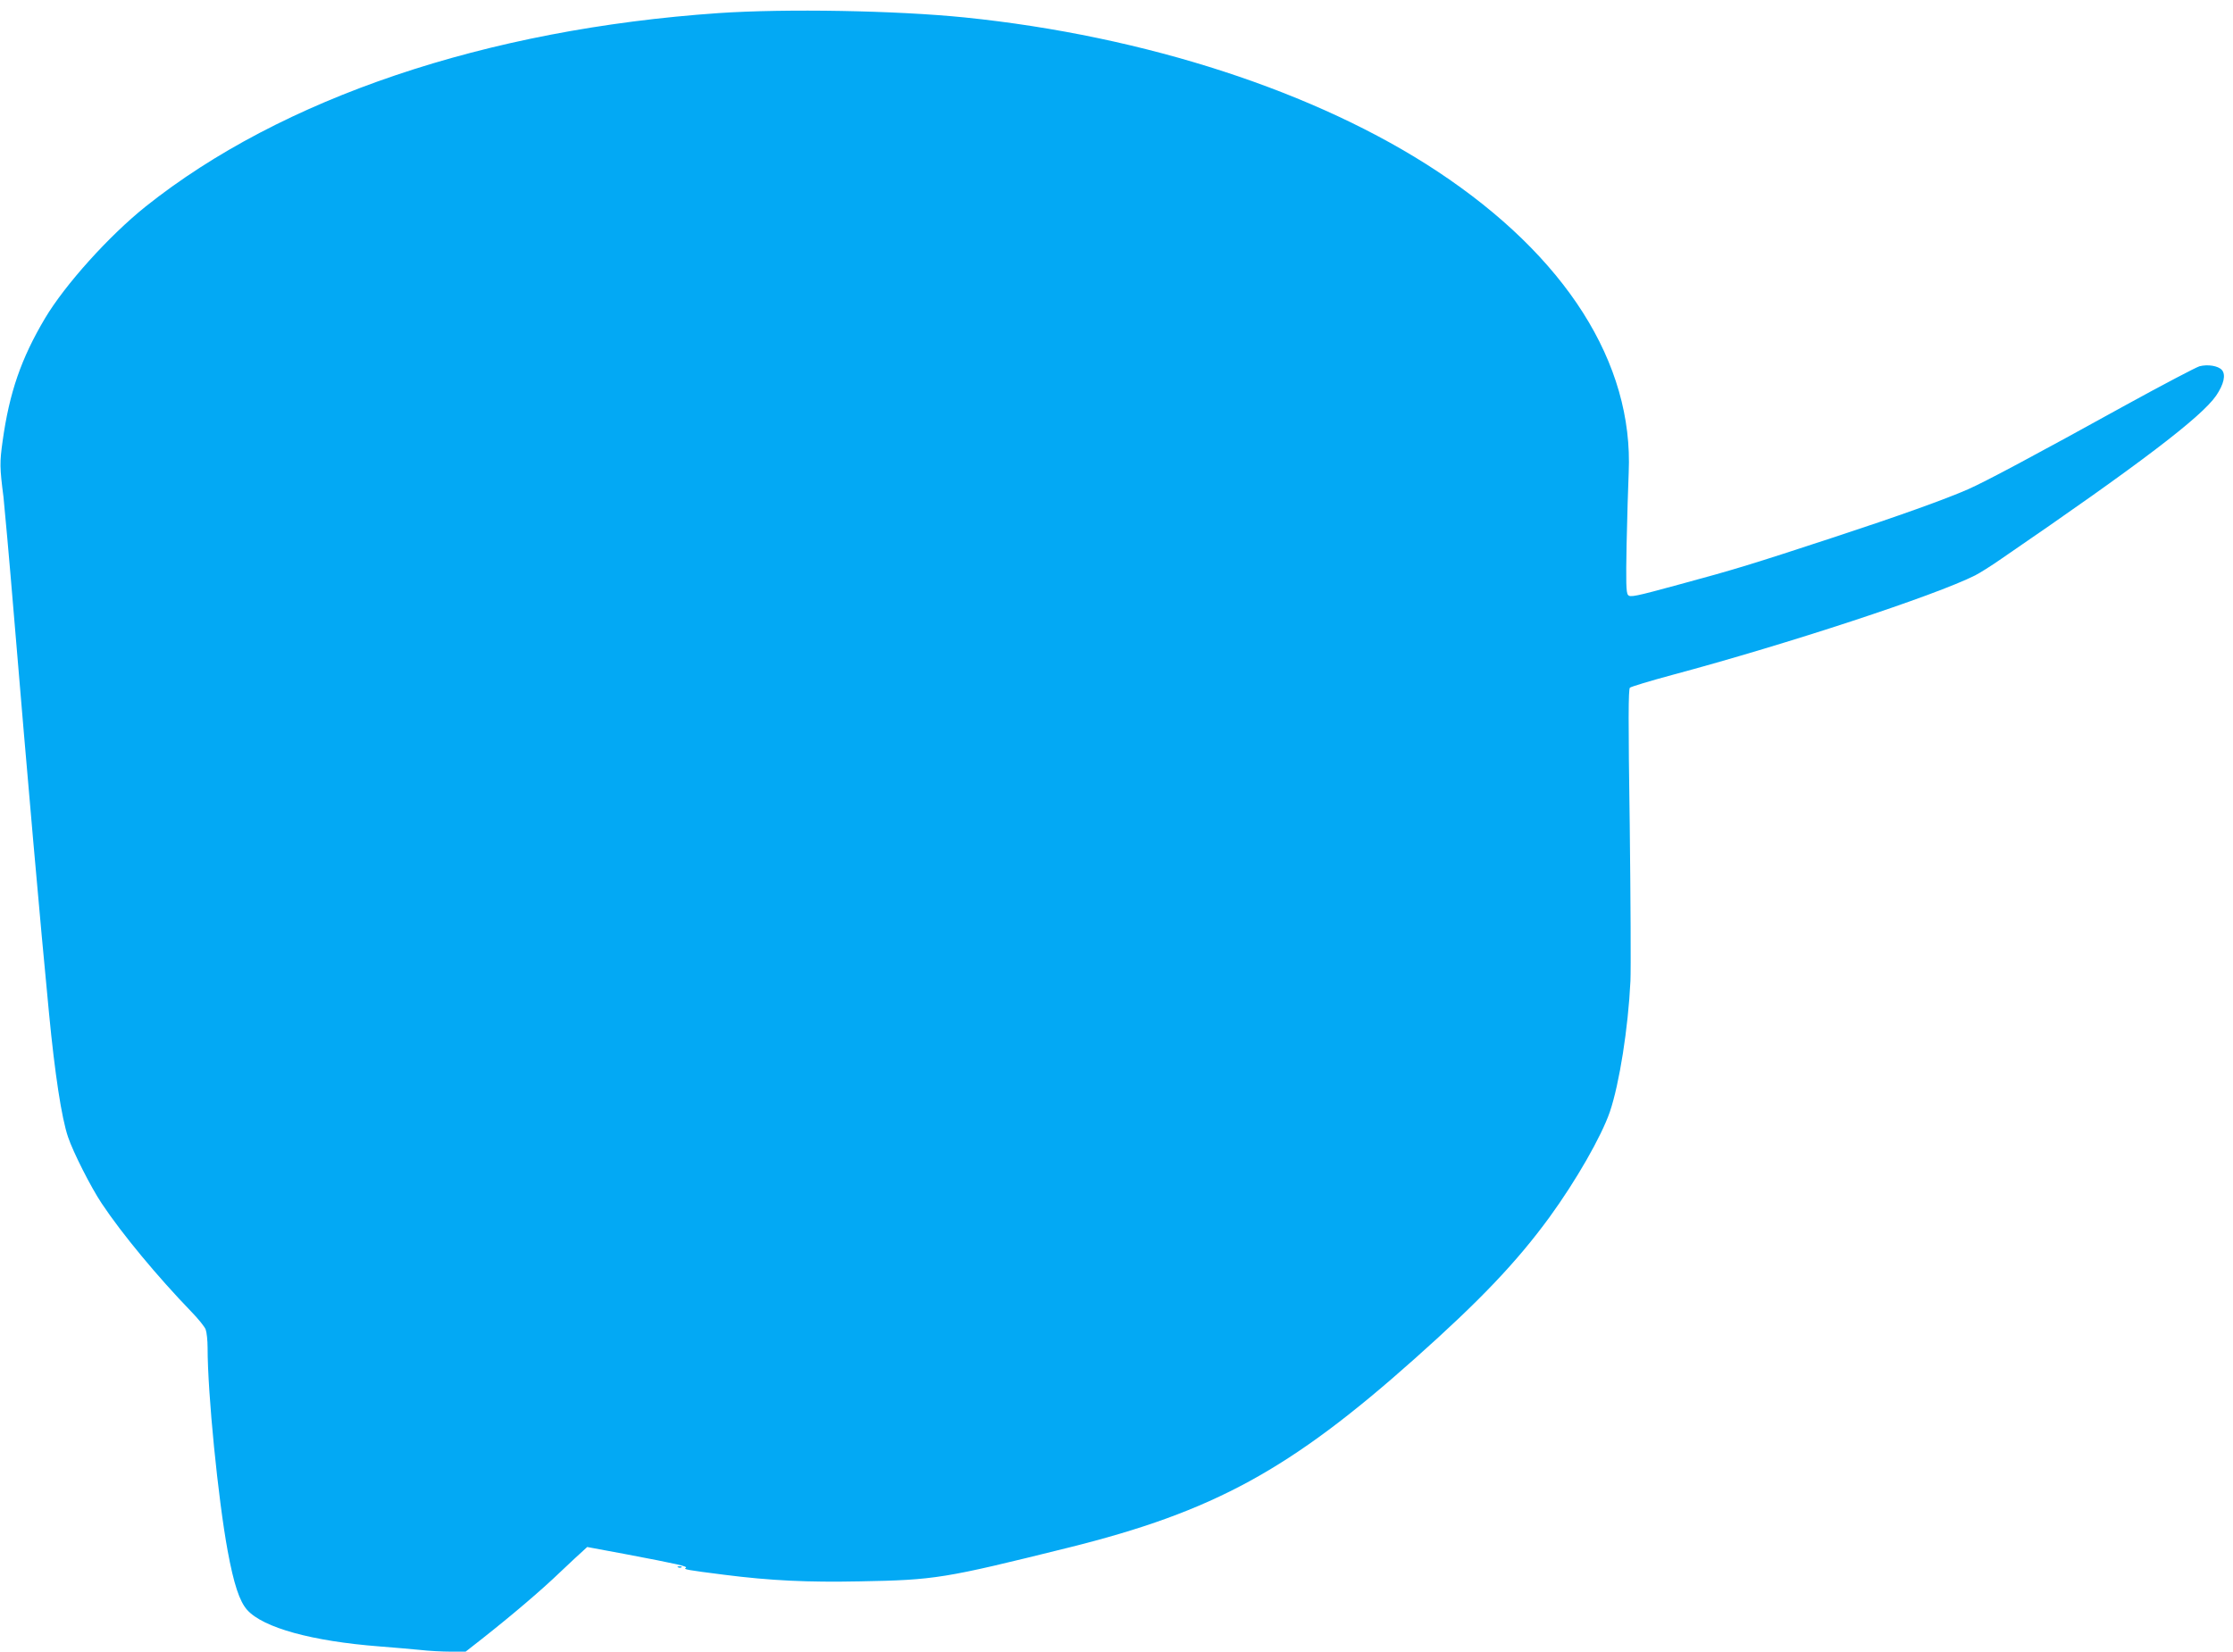 <?xml version="1.0" standalone="no"?>
<!DOCTYPE svg PUBLIC "-//W3C//DTD SVG 20010904//EN"
 "http://www.w3.org/TR/2001/REC-SVG-20010904/DTD/svg10.dtd">
<svg version="1.0" xmlns="http://www.w3.org/2000/svg"
 width="1280pt" height="947pt" viewBox="0 0 1280 947"
 preserveAspectRatio="xMidYMid meet">
<g transform="translate(0,947) scale(0.1,-0.1)"
fill="#03a9f4" stroke="none">
<path d="M4120 9395 c-1335 -92 -2505 -487 -3285 -1109 -211 -169 -462 -448
-577 -641 -137 -231 -204 -425 -243 -704 -17 -123 -17 -150 5 -321 5 -47 33
-353 60 -680 77 -923 150 -1756 201 -2280 33 -344 72 -601 109 -709 29 -87
132 -290 193 -381 117 -176 320 -420 513 -620 40 -41 78 -88 83 -103 6 -16 11
-63 11 -105 0 -261 60 -866 115 -1164 35 -190 68 -290 112 -339 92 -102 371
-179 758 -209 77 -6 181 -15 232 -20 50 -6 130 -10 177 -10 l85 0 92 72 c174
137 344 282 449 383 58 55 117 110 131 122 l25 23 215 -40 c310 -59 364 -71
350 -80 -15 -8 6 -12 219 -39 266 -34 481 -44 778 -38 433 8 482 16 1195 193
834 207 1273 447 1988 1085 374 333 584 554 771 810 152 209 297 462 346 604
55 163 105 480 118 750 3 66 1 469 -4 895 -9 600 -8 778 1 787 7 6 116 39 242
73 664 178 1509 456 1737 571 24 12 93 55 153 97 787 539 1143 810 1228 933
45 66 57 121 33 148 -22 24 -81 33 -128 21 -20 -6 -209 -105 -420 -221 -525
-290 -810 -442 -906 -484 -129 -57 -403 -155 -762 -273 -481 -158 -572 -186
-890 -272 -260 -71 -286 -76 -298 -61 -11 13 -12 72 -8 291 3 151 9 336 12
410 28 628 -360 1240 -1096 1727 -691 457 -1674 777 -2710 883 -395 40 -1025
51 -1410 25z"/>
<path d="M3888 483 c7 -3 16 -2 19 1 4 3 -2 6 -13 5 -11 0 -14 -3 -6 -6z"/>
</g>
</svg>
